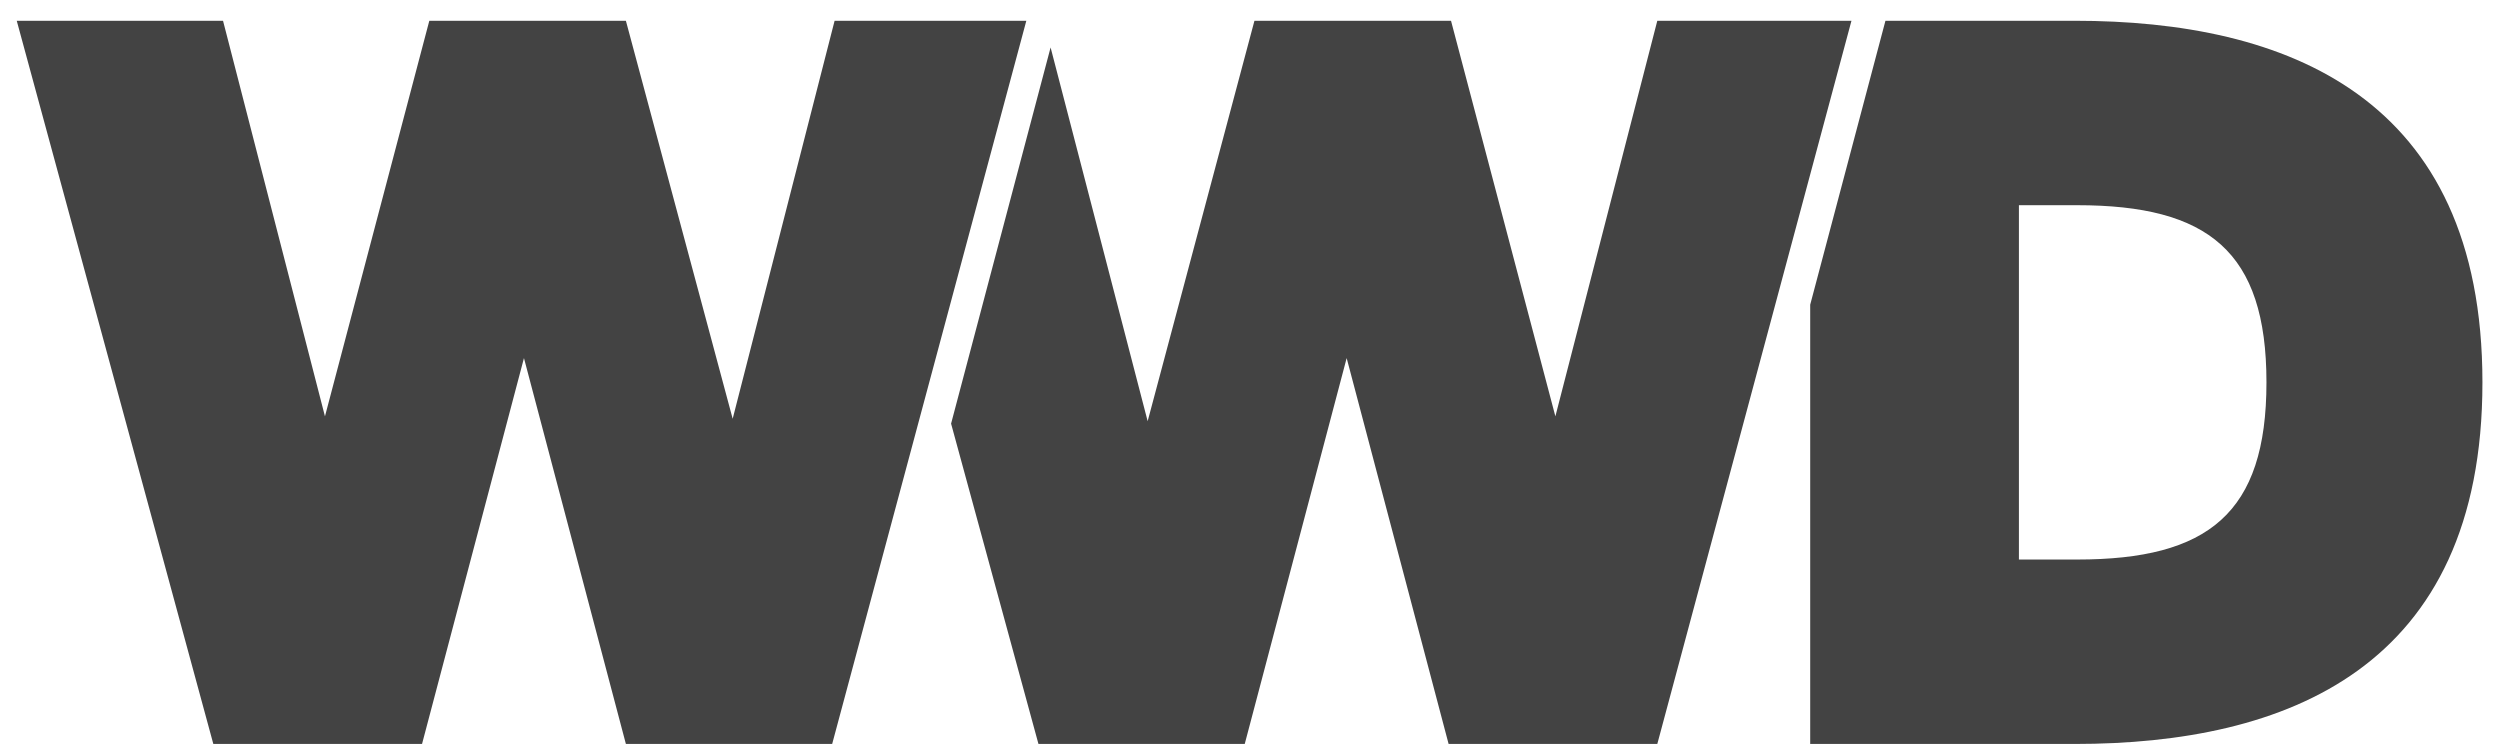 <?xml version="1.0"?>
<svg xmlns="http://www.w3.org/2000/svg" width="113" height="34" viewBox="0 0 113 34" fill="none">
<path d="M93.778 33.627C103.321 33.627 112.206 30.227 112.206 17.283C112.206 4.339 103.321 0.939 93.778 0.939H85.222L81.821 13.773V33.627H93.778ZM91.255 25.291V9.275H93.887C99.811 9.275 102.444 11.36 102.444 17.283C102.444 23.206 99.811 25.291 93.887 25.291H91.255ZM46.938 33.627H56.262L60.869 16.186L65.477 33.627H74.91L83.686 0.939H74.91L70.303 18.819L65.586 0.939H56.701L51.874 19.038L47.487 2.145L42.989 19.148L46.938 33.627ZM9.642 33.627H19.076L23.683 16.186L28.29 33.627H37.614L46.39 0.939H37.724L33.117 18.928L28.29 0.939H19.405L14.688 18.819L10.081 0.939H0.757L9.642 33.627Z" fill="#434343"/>
</svg>
